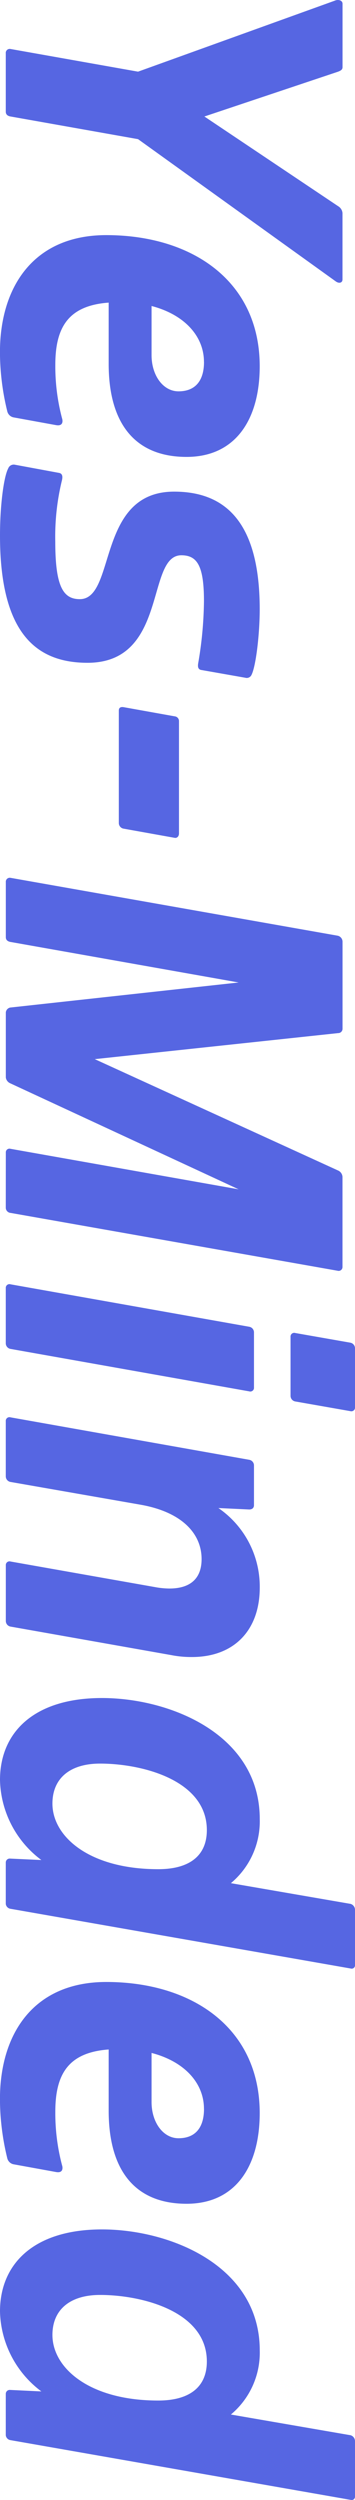 <svg xmlns="http://www.w3.org/2000/svg" width="40.59" height="285.164" viewBox="0 0 40.59 285.164"><path id="Path_590" data-name="Path 590" d="M17.765,55c.33,0,.495-.22.55-.55L20.9,39.875,37.125,17.27c.275-.385.165-.77-.22-.77h-7.59a1.013,1.013,0,0,0-.77.5l-10.23,15.29L13.2,16.995c-.11-.275-.22-.5-.5-.5H5.445c-.33,0-.495.385-.385.77L13.2,39.875,10.615,54.45a.455.455,0,0,0,.5.55Zm34.155-.165a.927.927,0,0,0,.715-.715l.88-4.84c.165-.825-.44-.825-.77-.715a23.163,23.163,0,0,1-6.1.77c-4.345,0-6.765-1.54-7.1-6.1H46.53c6.82,0,10.615-3.025,10.615-8.91,0-5.61-4.29-8.36-10.34-8.36-9.735,0-14.96,7.755-14.96,17.545,0,8.25,5.83,12.155,13.365,12.155A28.7,28.7,0,0,0,51.92,54.835Zm-5.61-22.5c2.145,0,3.355.99,3.355,2.915,0,1.76-1.815,3.08-4.125,3.08H39.93C40.92,34.54,43.4,32.34,46.31,32.34ZM58.025,54.01a.677.677,0,0,0,.44.715c.935.5,4.18.935,7.645.935,11,0,14.52-4.015,14.52-10.01,0-9.24-12.265-6.655-12.265-10.725,0-1.815,1.21-2.585,5.225-2.585a43.572,43.572,0,0,1,7.095.66c.33.055.715.055.77-.385l.88-5a.6.6,0,0,0-.33-.715c-.99-.5-4.62-.935-7.48-.935-9.845,0-13.42,3.85-13.42,9.79,0,8.91,12.265,6.6,12.265,10.78,0,1.87-1.375,2.805-6.545,2.805a27.078,27.078,0,0,1-7.04-.77c-.495-.11-.77,0-.825.385ZM98.89,42.075a.653.653,0,0,0,.66-.55l1.045-5.83c.055-.275-.165-.5-.5-.5H87.285a.543.543,0,0,0-.55.5l-1.045,5.83c-.055.33.055.55.385.55ZM142.78,55a.6.6,0,0,0,.6-.55l6.6-37.4a.438.438,0,0,0-.44-.55H139.26a.847.847,0,0,0-.715.5L125.84,44.825l-2.97-27.83a.493.493,0,0,0-.5-.5H112.42a.707.707,0,0,0-.66.55l-6.6,37.4a.455.455,0,0,0,.495.55h6.27c.33,0,.495-.22.55-.55l4.62-26.07,2.86,26.125a.637.637,0,0,0,.55.495h7.425a.844.844,0,0,0,.66-.495l12.1-26.125-4.62,26.07a.421.421,0,0,0,.44.55Zm21.45-32.56a.653.653,0,0,0,.66-.55l1.1-6.27a.421.421,0,0,0-.44-.55h-6.71a.653.653,0,0,0-.66.55l-1.1,6.27a.421.421,0,0,0,.44.55ZM158.235,55a.653.653,0,0,0,.66-.55l4.84-27.28a.421.421,0,0,0-.44-.55h-6.27a.653.653,0,0,0-.66.55l-4.84,27.28a.421.421,0,0,0,.44.55ZM193.82,36.08a11.837,11.837,0,0,0,.22-2.365c0-4.84-3.08-7.755-7.92-7.755a10.862,10.862,0,0,0-9.075,4.73l.165-3.52c0-.33-.165-.55-.5-.55h-4.51a.653.653,0,0,0-.66.55l-4.84,27.28a.421.421,0,0,0,.44.55h6.27a.653.653,0,0,0,.66-.55l2.585-14.8c.825-4.785,3.3-7.04,6.215-7.04,2.145,0,3.355,1.21,3.355,3.685a9.3,9.3,0,0,1-.165,1.65l-2.915,16.5a.421.421,0,0,0,.44.55h6.325a.653.653,0,0,0,.66-.55Zm23.21,18.425a.449.449,0,0,0,.44.495h4.73a.637.637,0,0,0,.55-.495l6.82-38.94a.379.379,0,0,0-.33-.495h-6.38a.71.71,0,0,0-.66.495L219.835,29.26a9.179,9.179,0,0,0-7.315-3.3c-9.68,0-13.805,10.285-13.805,18.04s3.9,11.66,9.35,11.66a11.691,11.691,0,0,0,9.13-4.73Zm-6.27-4.84c-2.86,0-4.565-1.98-4.565-5.445,0-4.785,1.87-12.21,7.59-12.21,2.915,0,4.455,1.98,4.455,5.555C218.24,45.485,214.5,49.665,210.76,49.665Zm40.425,5.17a.927.927,0,0,0,.715-.715l.88-4.84c.165-.825-.44-.825-.77-.715a23.163,23.163,0,0,1-6.105.77c-4.345,0-6.765-1.54-7.1-6.1h6.985c6.82,0,10.615-3.025,10.615-8.91,0-5.61-4.29-8.36-10.34-8.36-9.735,0-14.96,7.755-14.96,17.545,0,8.25,5.83,12.155,13.365,12.155A28.7,28.7,0,0,0,251.185,54.835Zm-5.61-22.5c2.145,0,3.355.99,3.355,2.915,0,1.76-1.815,3.08-4.125,3.08H239.2C240.185,34.54,242.66,32.34,245.575,32.34ZM277.64,54.505a.449.449,0,0,0,.44.495h4.73a.637.637,0,0,0,.55-.495l6.82-38.94a.379.379,0,0,0-.33-.495h-6.38a.71.71,0,0,0-.66.495L280.445,29.26a9.179,9.179,0,0,0-7.315-3.3c-9.68,0-13.8,10.285-13.8,18.04s3.9,11.66,9.35,11.66a11.691,11.691,0,0,0,9.13-4.73Zm-6.27-4.84c-2.86,0-4.565-1.98-4.565-5.445,0-4.785,1.87-12.21,7.59-12.21,2.915,0,4.455,1.98,4.455,5.555C278.85,45.485,275.11,49.665,271.37,49.665Z" transform="translate(55.66 -5.026) rotate(90)" fill="#5666e2"></path></svg>